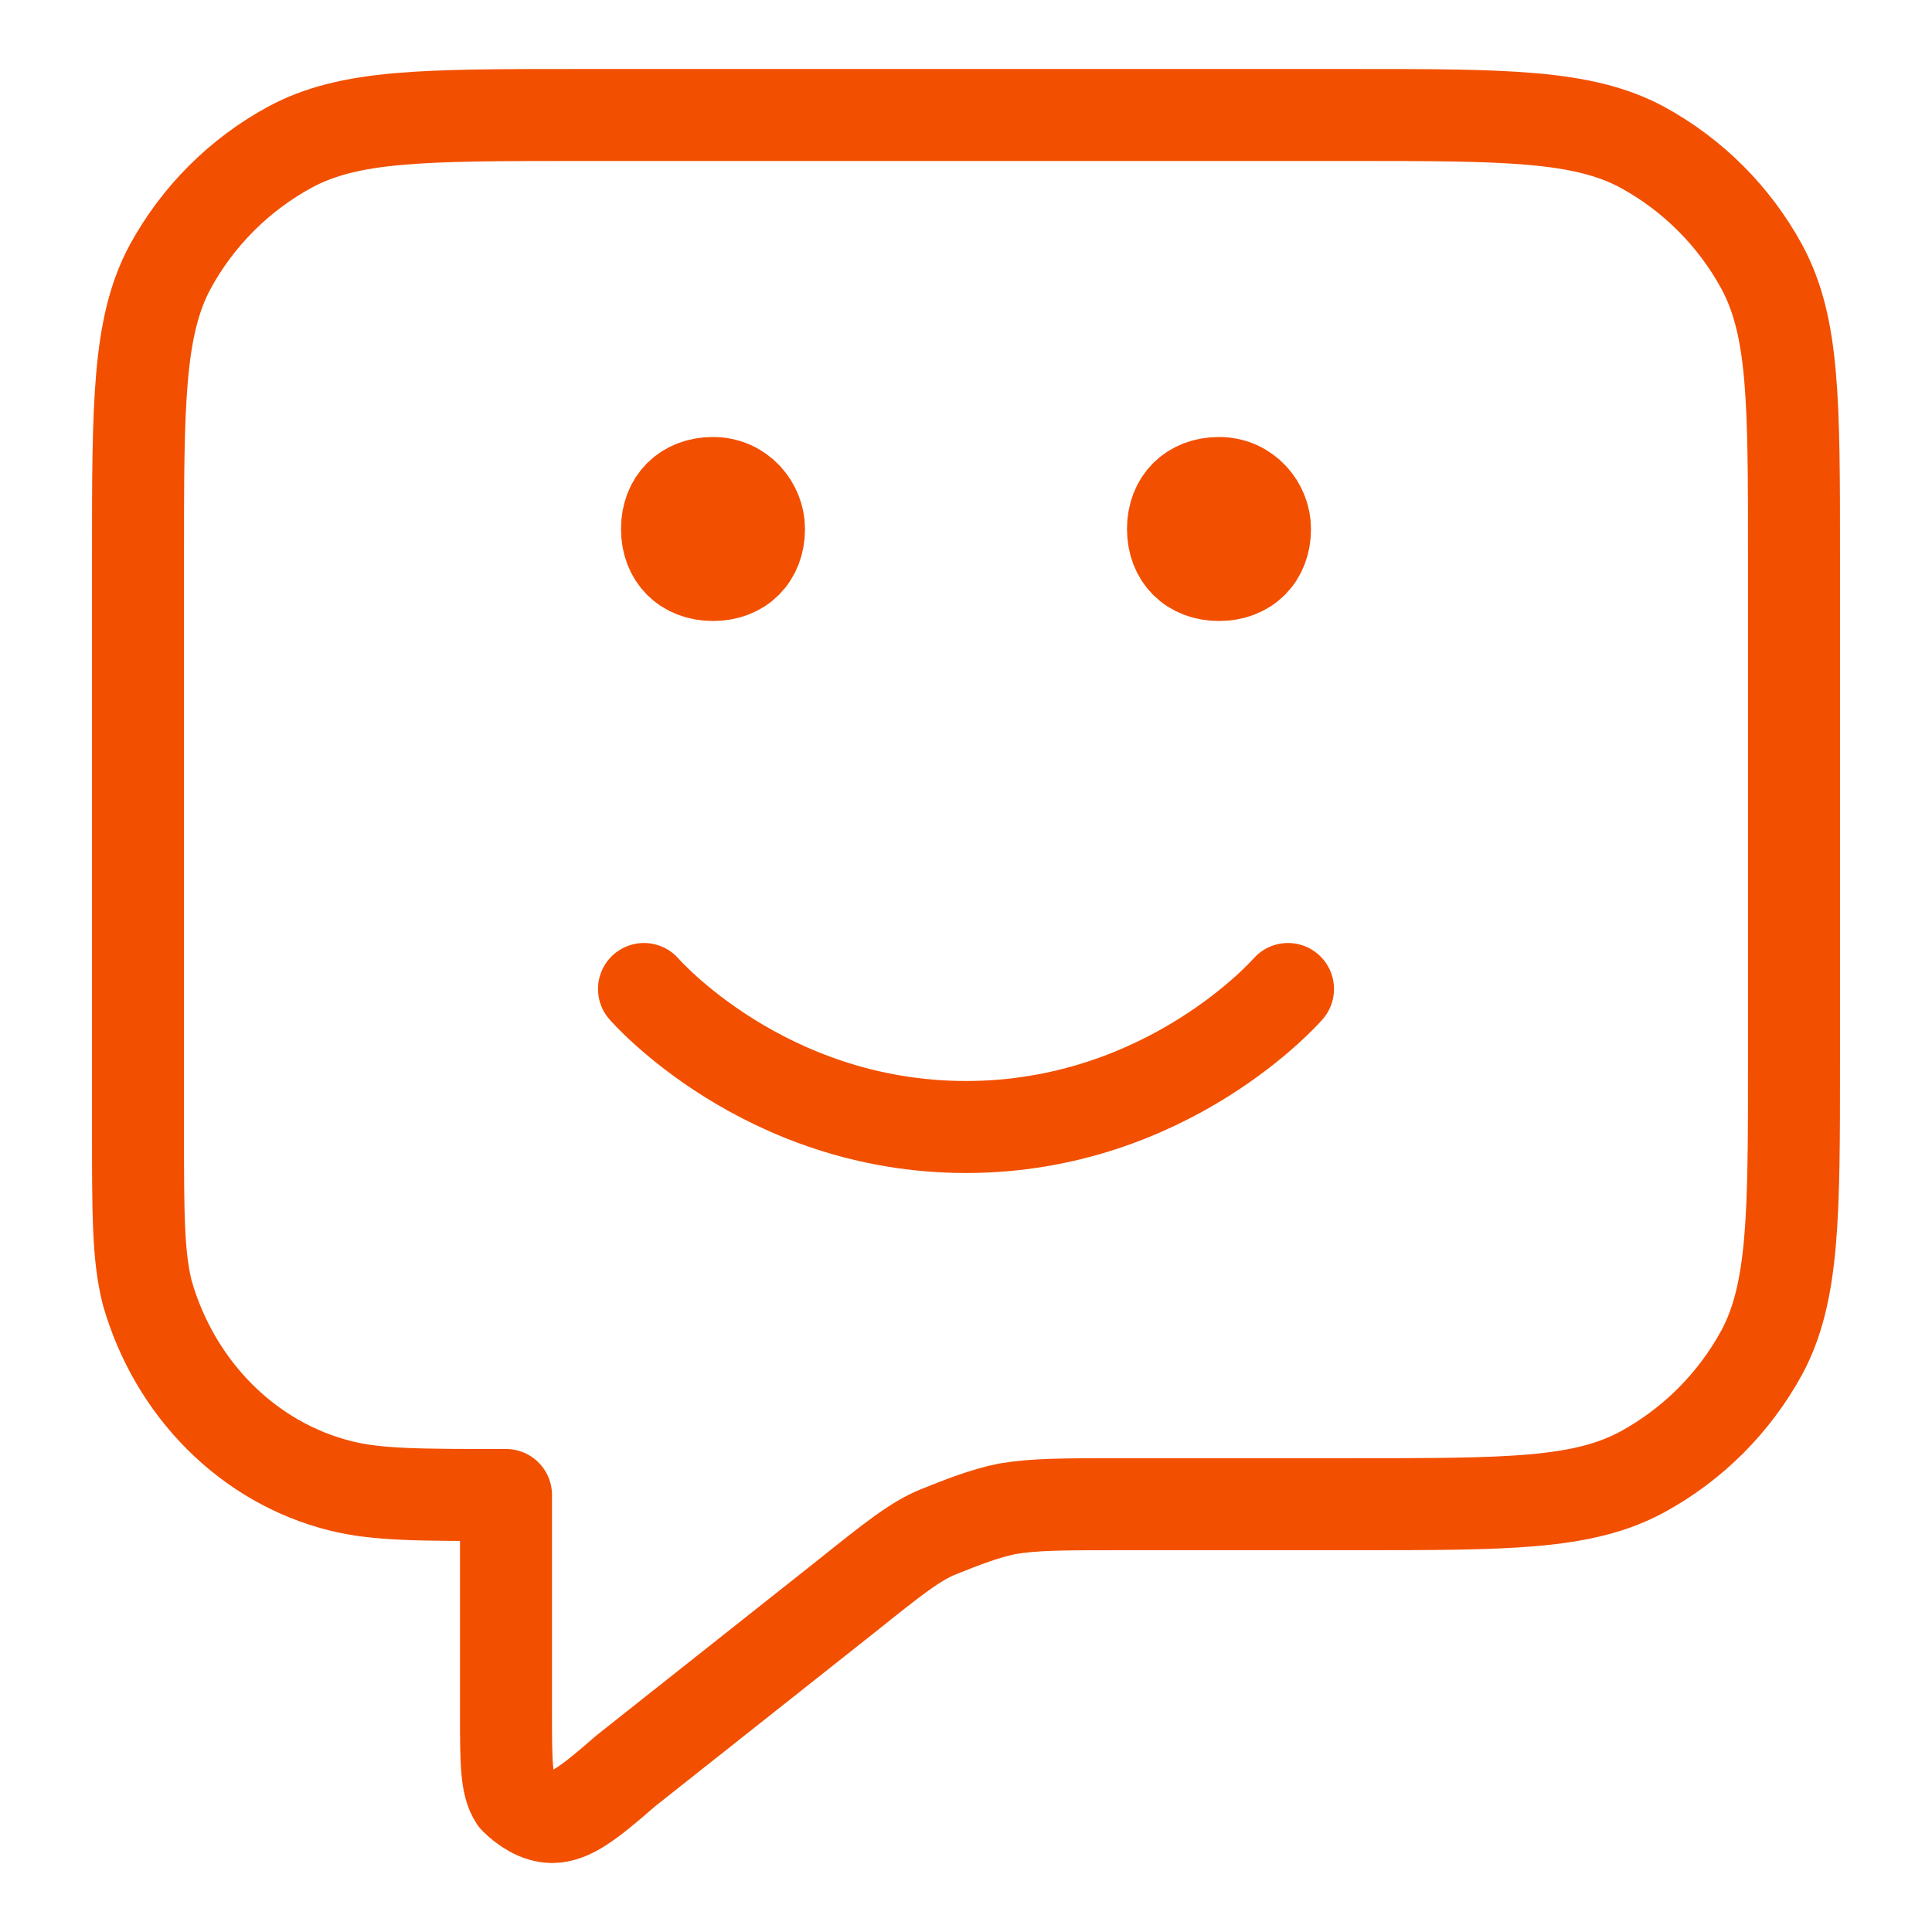 <?xml version="1.0" encoding="utf-8"?>
<!-- Generator: Adobe Illustrator 24.1.2, SVG Export Plug-In . SVG Version: 6.00 Build 0)  -->
<svg version="1.1" id="Vrstva_1" xmlns="http://www.w3.org/2000/svg" xmlns:xlink="http://www.w3.org/1999/xlink" x="0px" y="0px"
	 viewBox="0 0 42 42" style="enable-background:new 0 0 42 42;" xml:space="preserve">
<style type="text/css">
	.st0{fill:none;stroke:#F24F00;stroke-width:2;stroke-linecap:round;stroke-linejoin:round;}
</style>
<g id="message-smile-square">
	<path id="Icon" class="st0" d="M14,21.5c0,0,2.6,3,7,3s7-3,7-3 M26.5,11.5L26.5,11.5 M15.5,11.5L15.5,11.5 M11,32.5v4.7
		c0,1.1,0,1.6,0.2,1.9c0.2,0.2,0.5,0.4,0.8,0.4c0.4,0,0.8-0.3,1.6-1l4.8-3.8c1-0.8,1.5-1.2,2-1.4c0.5-0.2,1-0.4,1.5-0.5
		c0.6-0.1,1.2-0.1,2.5-0.1h5c3.4,0,5,0,6.3-0.7c1.1-0.6,2-1.5,2.6-2.6c0.7-1.3,0.7-3,0.7-6.3V12.1c0-3.4,0-5-0.7-6.3
		c-0.6-1.1-1.5-2-2.6-2.6c-1.3-0.7-3-0.7-6.3-0.7H12.6c-3.4,0-5,0-6.3,0.7c-1.1,0.6-2,1.5-2.6,2.6C3,7.1,3,8.8,3,12.1v12.4
		c0,1.9,0,2.8,0.2,3.6c0.6,2.1,2.2,3.7,4.2,4.2C8.2,32.5,9.1,32.5,11,32.5z M27.5,11.5c0,0.6-0.4,1-1,1s-1-0.4-1-1s0.4-1,1-1
		S27.5,11,27.5,11.5z M16.5,11.5c0,0.6-0.4,1-1,1s-1-0.4-1-1s0.4-1,1-1S16.5,11,16.5,11.5z"/>
</g>
</svg>
